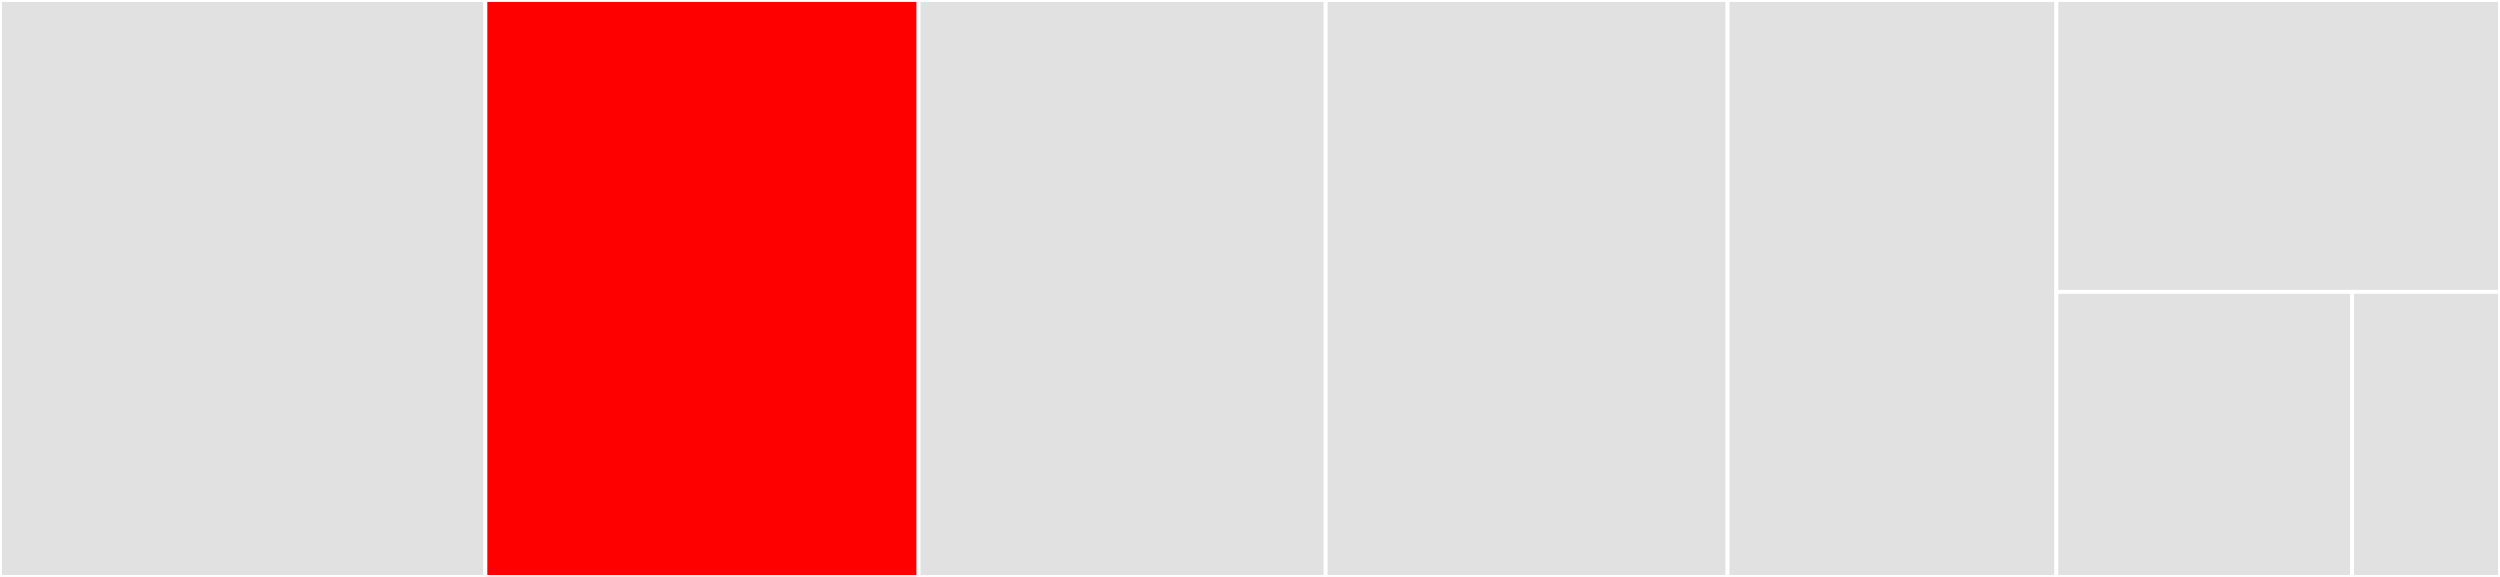 <svg baseProfile="full" width="650" height="150" viewBox="0 0 650 150" version="1.1"
xmlns="http://www.w3.org/2000/svg" xmlns:ev="http://www.w3.org/2001/xml-events"
xmlns:xlink="http://www.w3.org/1999/xlink">

<rect x="0" y="0" width="650" height="150" fill="#333333" stroke="none"/>

<style>rect.s{mask:url(#mask);}</style>
<defs>
  <pattern id="white" width="4" height="4" patternUnits="userSpaceOnUse" patternTransform="rotate(45)">
    <rect width="2" height="2" transform="translate(0,0)" fill="white"></rect>
  </pattern>
  <mask id="mask">
    <rect x="0" y="0" width="100%" height="100%" fill="url(#white)"></rect>
  </mask>
</defs>

<rect x="0" y="0" width="126.2" height="150.0" fill="#e1e1e1" stroke="white" stroke-width="1" class=" tooltipped" data-content="bool.jl"><title>bool.jl</title></rect>
<rect x="126.2" y="0" width="112.63" height="150.0" fill="red" stroke="white" stroke-width="1" class=" tooltipped" data-content="int.jl"><title>int.jl</title></rect>
<rect x="238.831" y="0" width="105.846" height="150.0" fill="#e1e1e1" stroke="white" stroke-width="1" class=" tooltipped" data-content="float.jl"><title>float.jl</title></rect>
<rect x="344.676" y="0" width="104.489" height="150.0" fill="#e1e1e1" stroke="white" stroke-width="1" class=" tooltipped" data-content="ndindex.jl"><title>ndindex.jl</title></rect>
<rect x="449.165" y="0" width="85.491" height="150.0" fill="#e1e1e1" stroke="white" stroke-width="1" class=" tooltipped" data-content="tuples.jl"><title>tuples.jl</title></rect>
<rect x="534.656" y="0" width="115.344" height="75.882" fill="#e1e1e1" stroke="white" stroke-width="1" class=" tooltipped" data-content="Static.jl"><title>Static.jl</title></rect>
<rect x="534.656" y="75.882" width="76.896" height="74.118" fill="#e1e1e1" stroke="white" stroke-width="1" class=" tooltipped" data-content="operators.jl"><title>operators.jl</title></rect>
<rect x="611.552" y="75.882" width="38.448" height="74.118" fill="#e1e1e1" stroke="white" stroke-width="1" class=" tooltipped" data-content="symbol.jl"><title>symbol.jl</title></rect>
</svg>